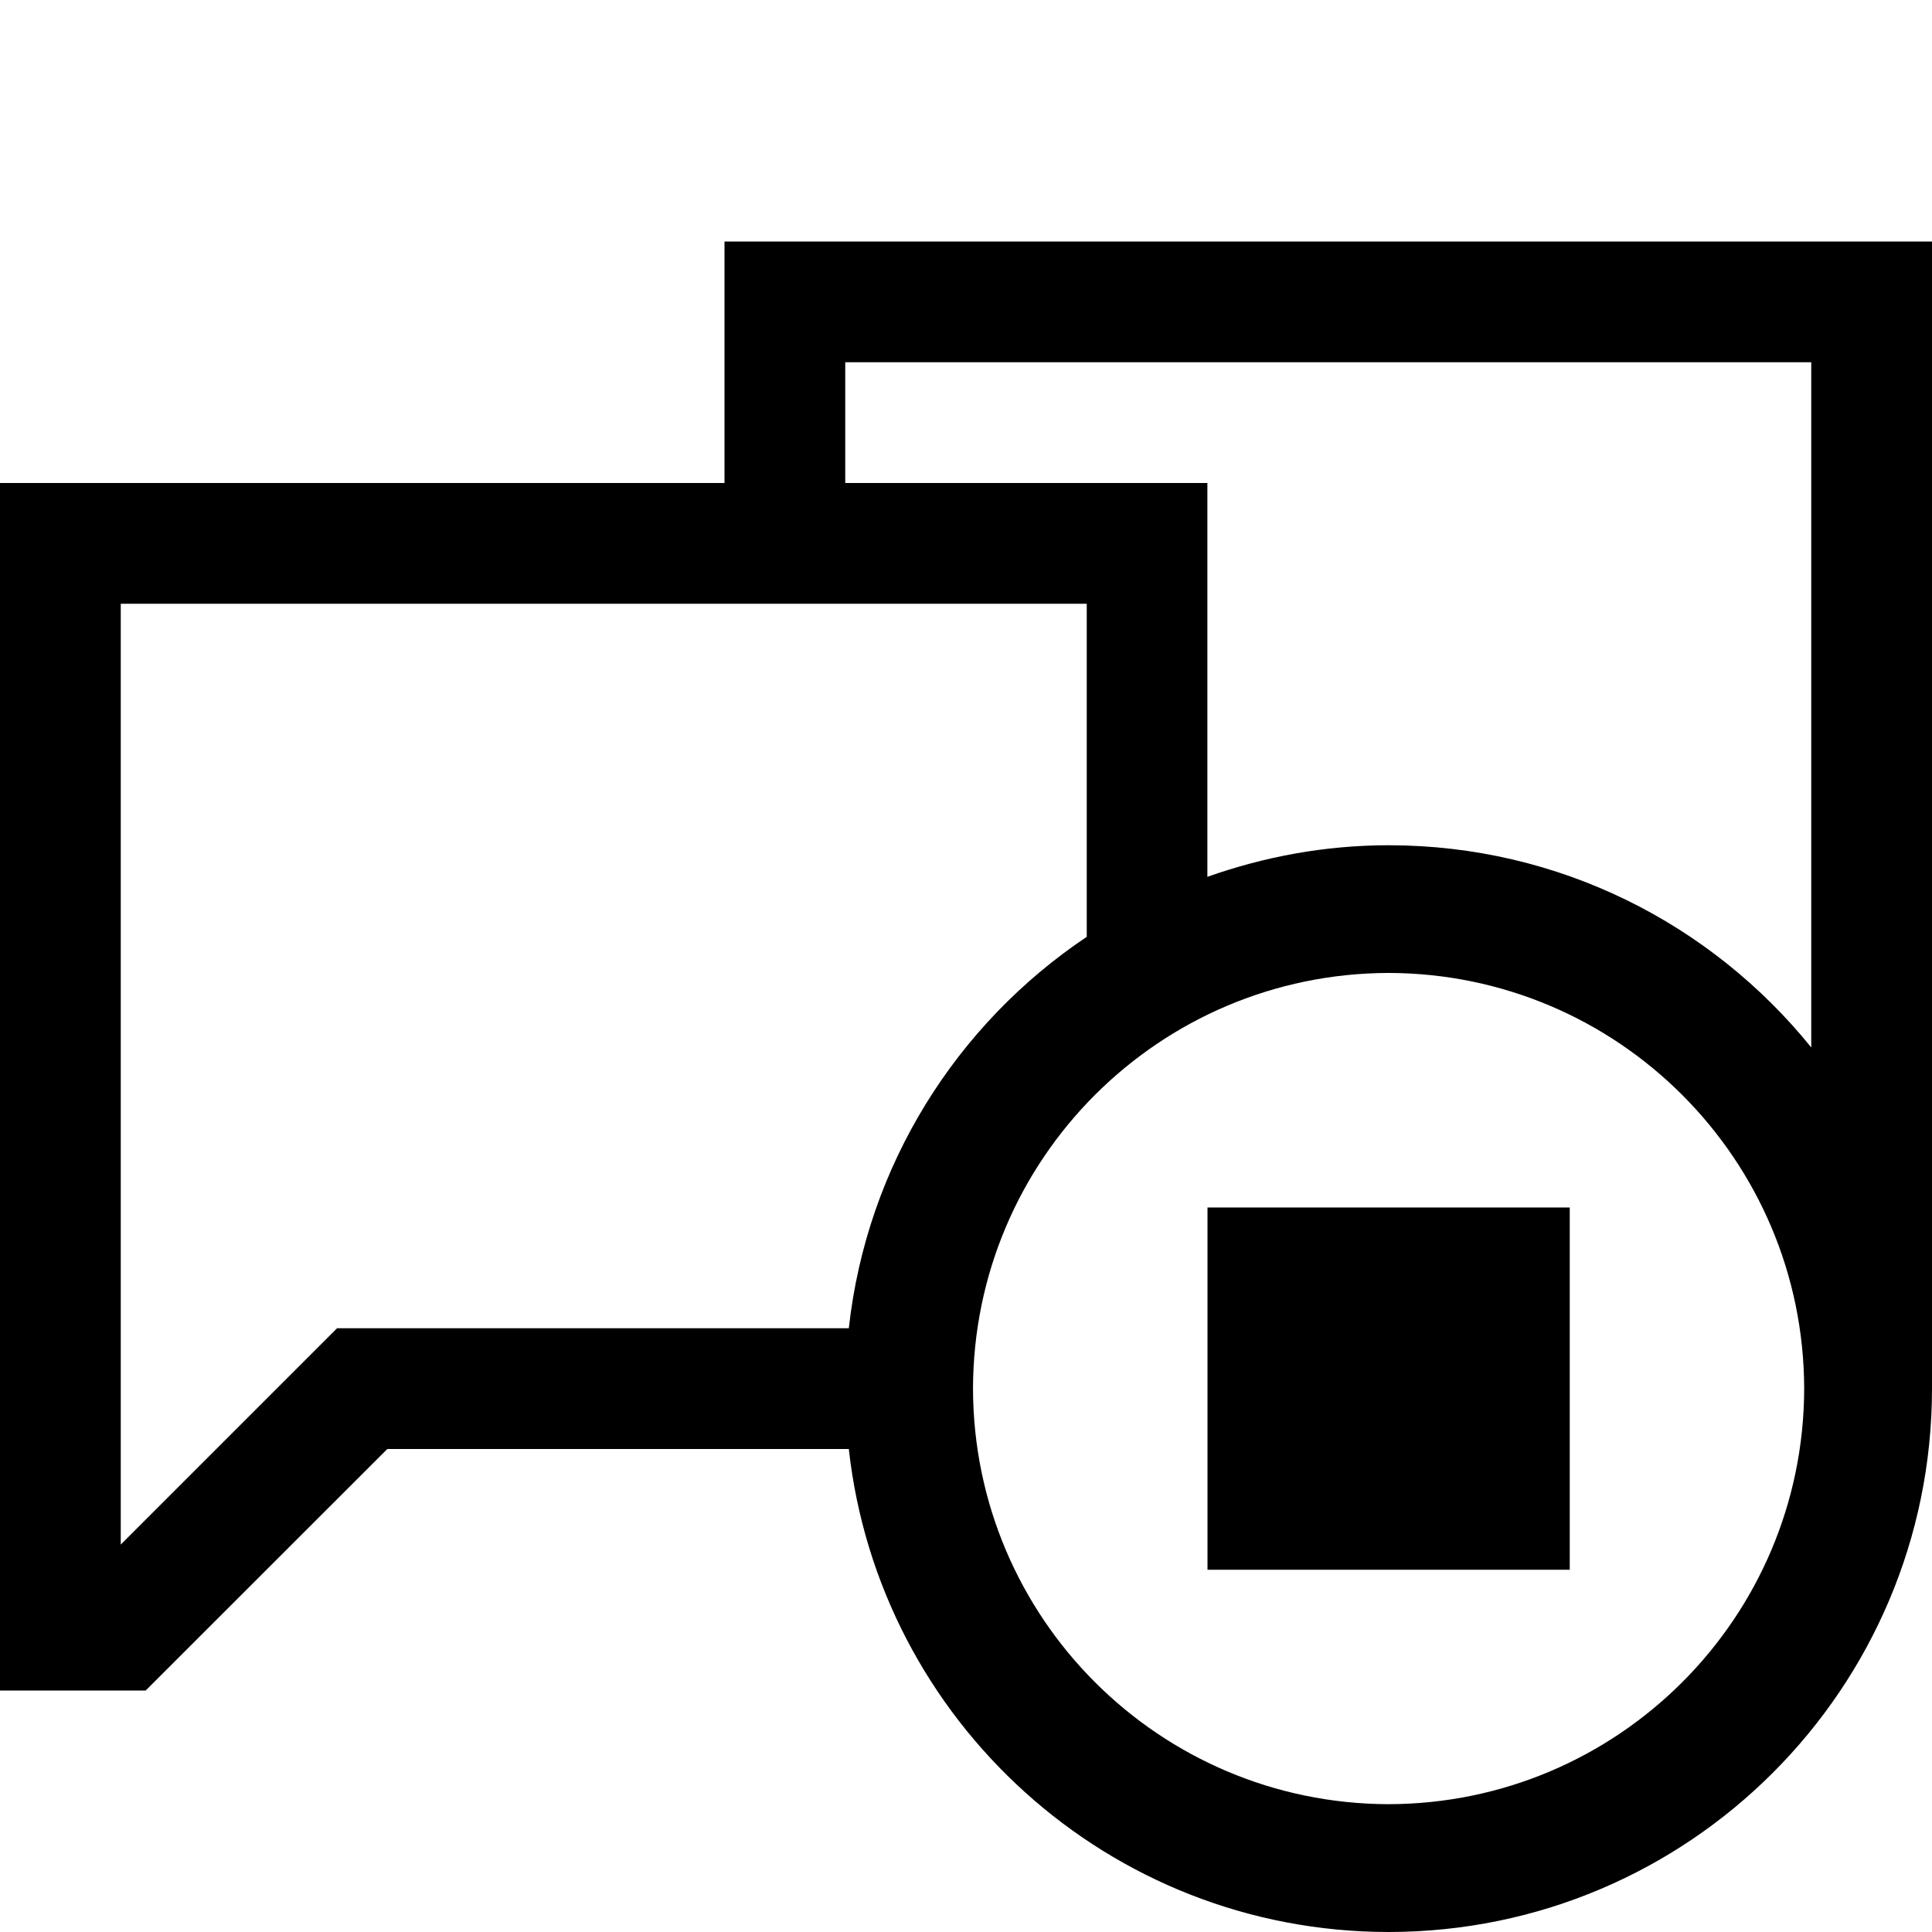 <?xml version="1.0" ?><svg enable-background="new 0 0 32 32" height="32px" id="svg2" version="1.1" viewBox="0 0 32 32" width="32px" xml:space="preserve" xmlns="http://www.w3.org/2000/svg" xmlns:cc="http://creativecommons.org/ns#" xmlns:dc="http://purl.org/dc/elements/1.1/" xmlns:inkscape="http://www.inkscape.org/namespaces/inkscape" xmlns:rdf="http://www.w3.org/1999/02/22-rdf-syntax-ns#" xmlns:sodipodi="http://sodipodi.sourceforge.net/DTD/sodipodi-0.dtd" xmlns:svg="http://www.w3.org/2000/svg"><g id="background"><rect fill="none" height="32" width="32" x="0"/></g><g id="chat_x5F_stop"><path d="M18,16.834V10H2v15.583L5.583,22h9.545C15.391,19.921,16.452,18.092,18,16.834z" fill="none"/><path d="M30,19.251V6H14v2h5.998v7.65c0.927-0.379,1.939-0.592,3.002-0.592C26.029,15.059,28.662,16.756,30,19.251z" fill="none"/><path d="M12,4v4H0v20h2.413l4.002-4h7.644c0.498,4.499,4.308,7.998,8.941,8c4.971-0.002,8.998-4.029,9-9V4H12z M5.583,22L2,25.583   V10h16v5.517c-2.15,1.439-3.643,3.78-3.941,6.483H5.583z M23,29.883C19.2,29.874,16.125,26.799,16.116,23   c0.008-3.801,3.083-6.876,6.884-6.885c3.799,0.009,6.874,3.084,6.883,6.885C29.875,26.799,26.799,29.874,23,29.883z M23,14   c-1.055,0-2.062,0.19-3.002,0.523V8H14V6h16v11.349C28.351,15.308,25.83,14,23,14z"/><rect height="6" width="6" x="20" y="20"/></g></svg>